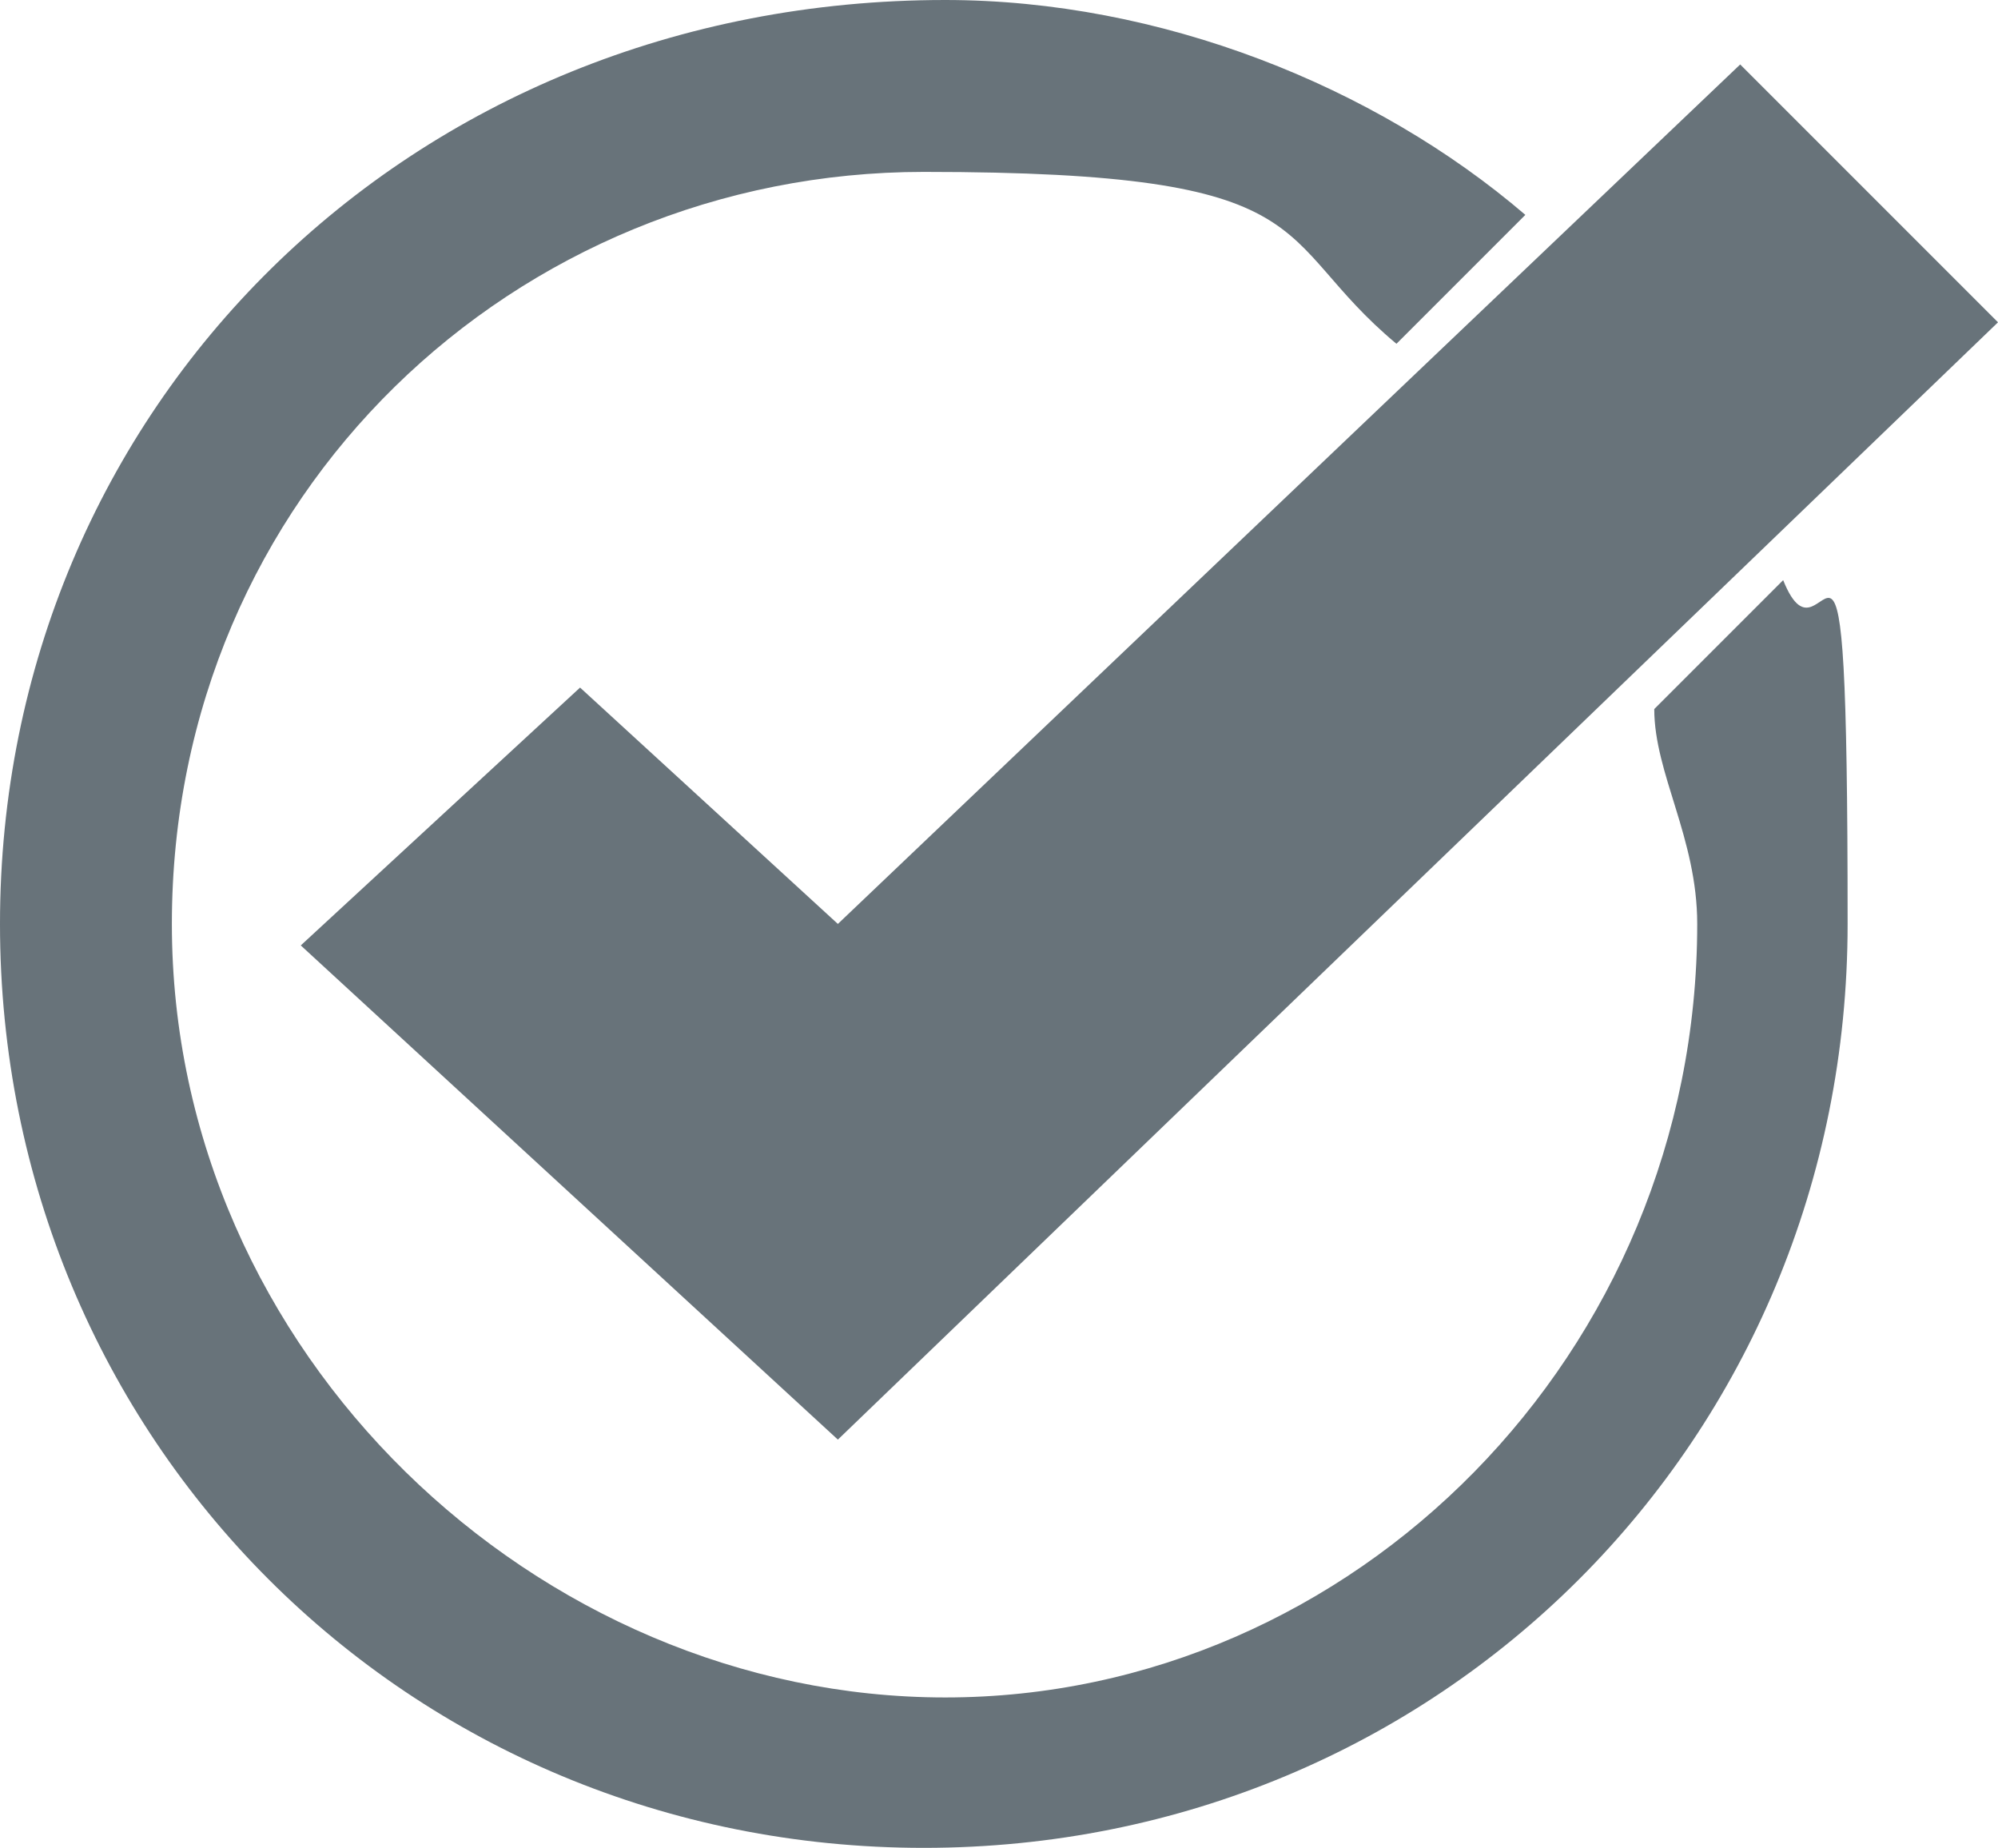 <?xml version="1.0" encoding="UTF-8"?><svg id="Layer_2" xmlns="http://www.w3.org/2000/svg" viewBox="0 0 9.3 8.6"><defs><style>.cls-1{fill:#68737a;}</style></defs><g id="Layer_1-2"><g><polygon class="cls-1" points="1.4 4.4 2.7 3.2 3.9 4.3 8.1 .3 9.3 1.5 3.9 6.7 1.4 4.4"/><path class="cls-1" d="M7.9,4.3c0,2-1.6,3.6-3.5,3.6S.8,6.3,.8,4.3,2.4,.8,4.3,.8s1.6,.3,2.2,.8l.6-.6c-.7-.6-1.7-1-2.7-1C1.9,0,0,1.9,0,4.3s1.9,4.3,4.3,4.3,4.3-1.9,4.3-4.3-.1-1.1-.3-1.6l-.6,.6c0,.3,.2,.6,.2,1"/></g></g></svg>